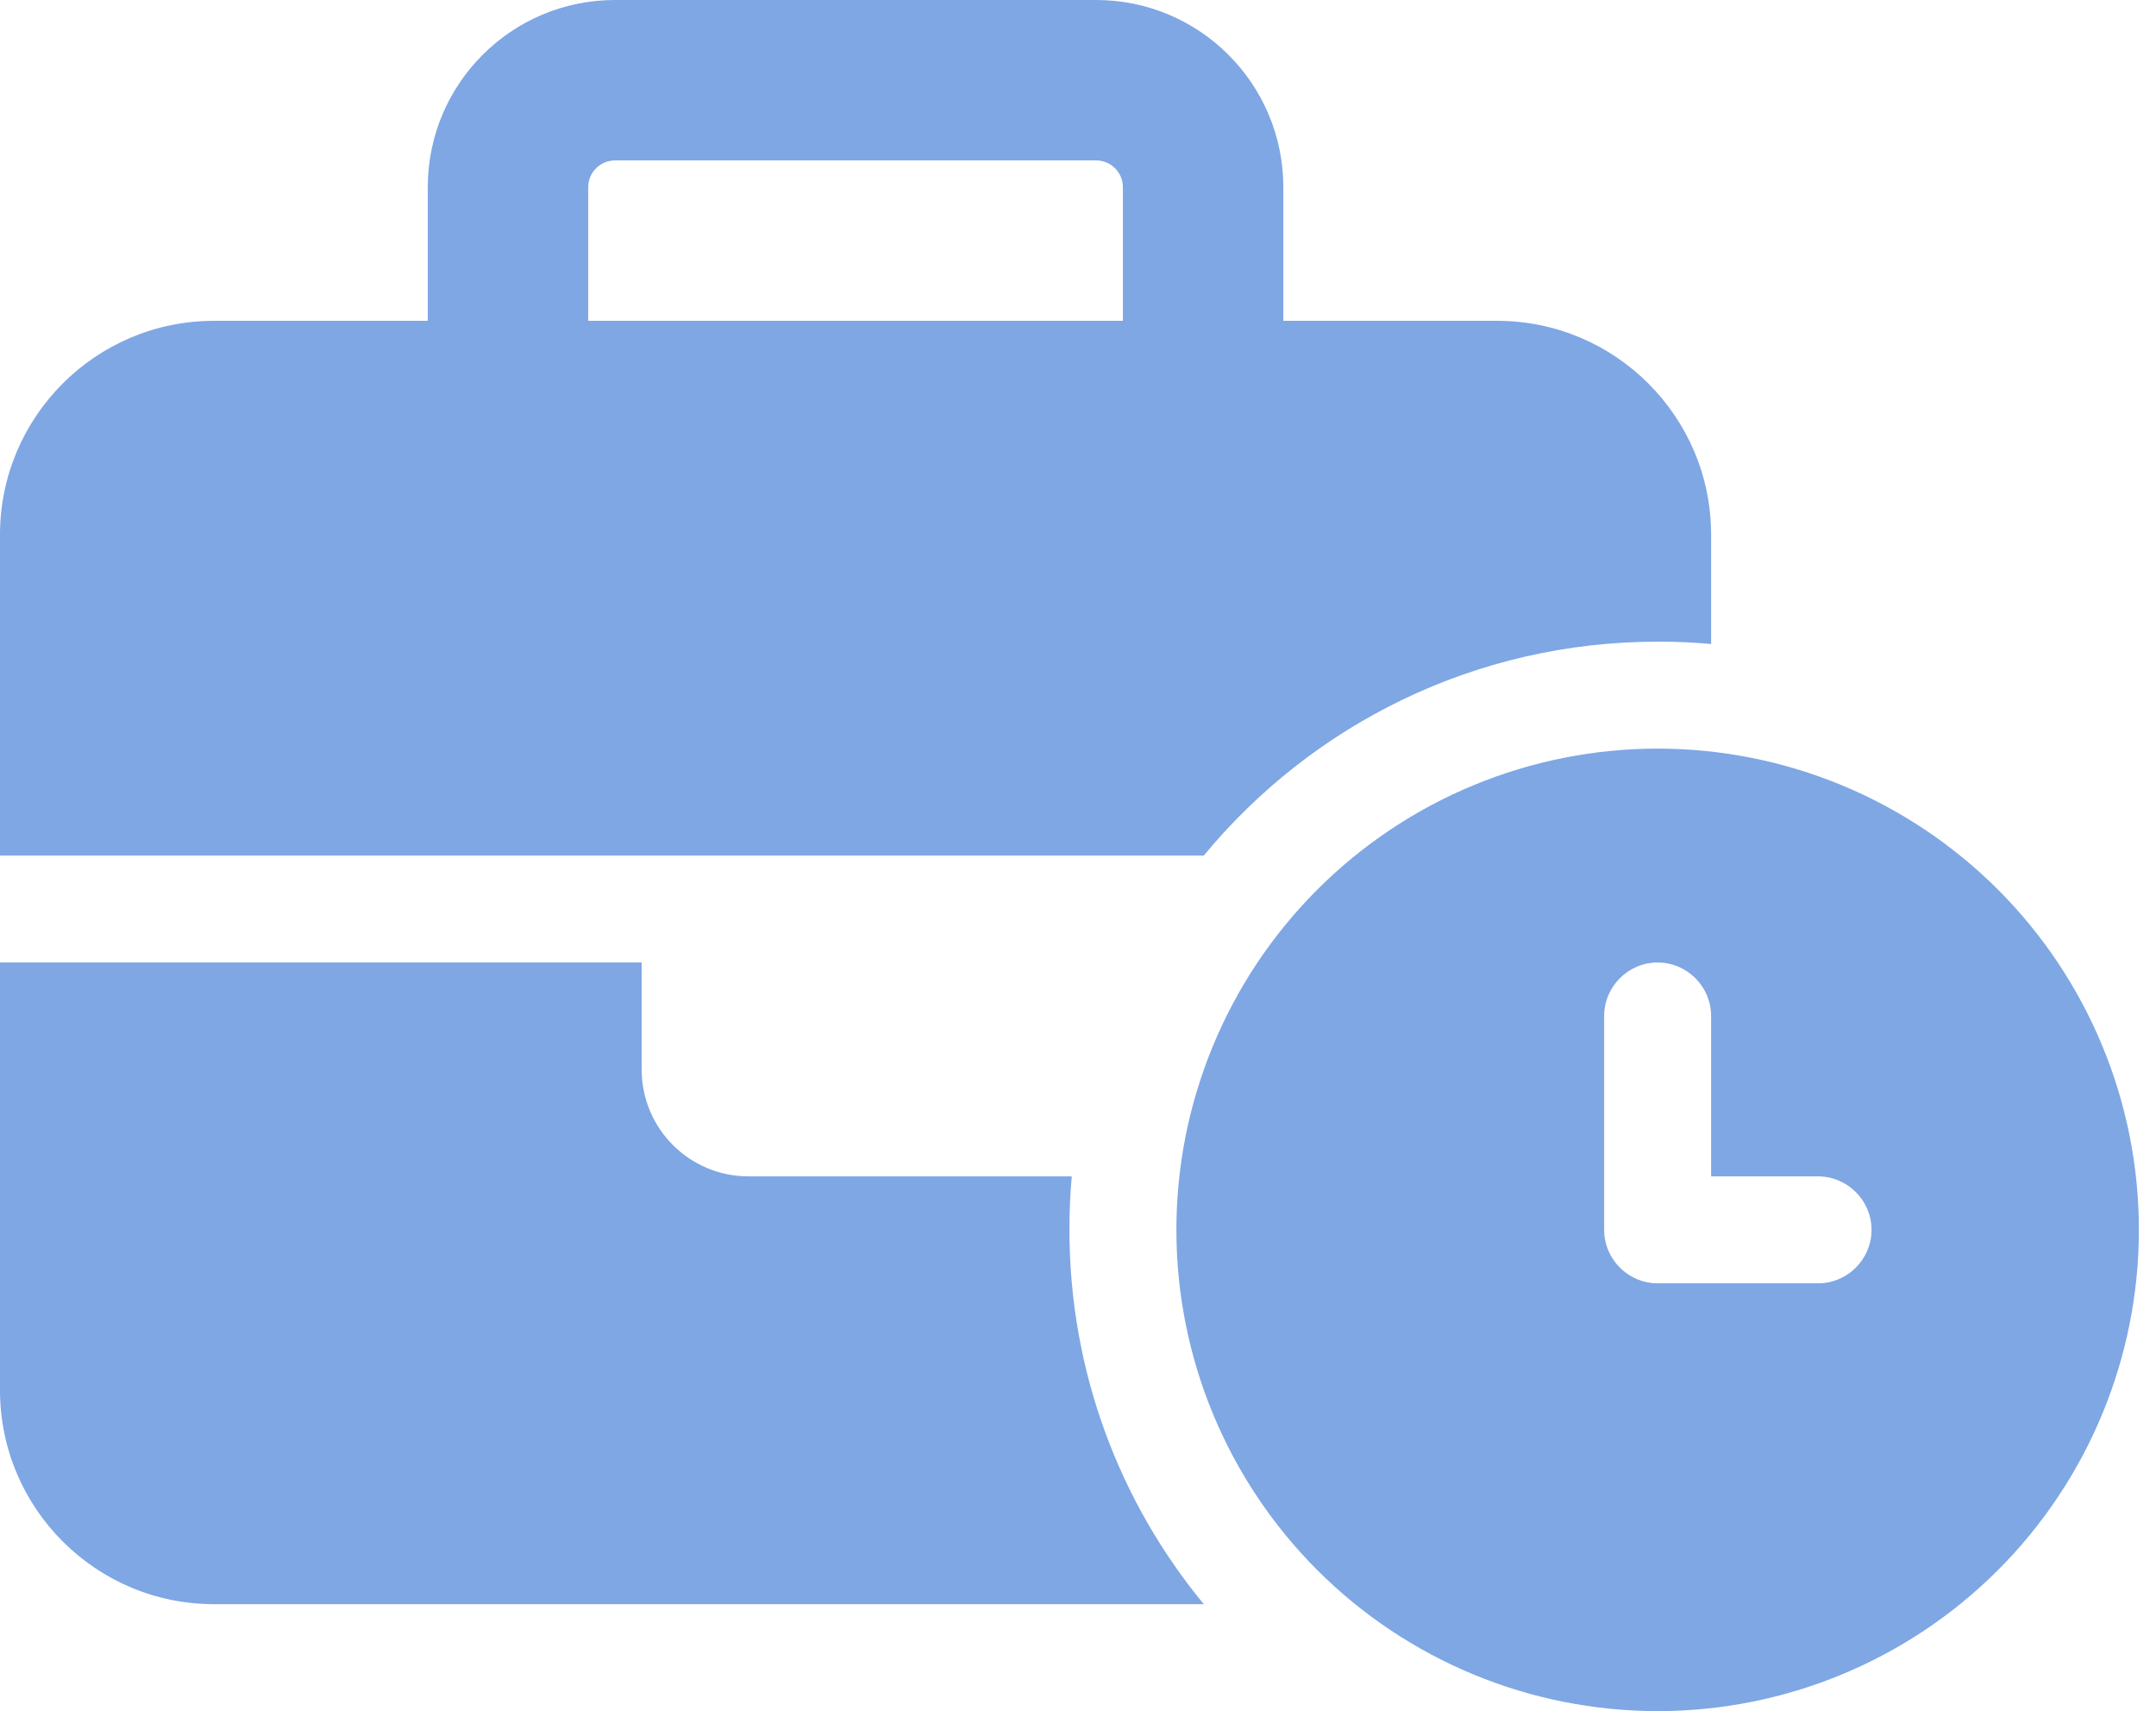 <svg xmlns="http://www.w3.org/2000/svg" width="63" height="50" viewBox="0 0 63 50" fill="none"><path d="M17.969 4.688H32.031C32.461 4.688 32.812 5.039 32.812 5.469V9.375H17.188V5.469C17.188 5.039 17.539 4.688 17.969 4.688ZM12.5 5.469V9.375H6.25C2.803 9.375 0 12.178 0 15.625V25H18.75H34.375H35.176C38.33 21.182 43.096 18.75 48.438 18.75C48.965 18.75 49.482 18.77 50 18.818V15.625C50 12.178 47.197 9.375 43.75 9.375H37.5V5.469C37.5 2.451 35.049 0 32.031 0H17.969C14.951 0 12.5 2.451 12.5 5.469ZM31.25 34.375H21.875C20.146 34.375 18.75 32.978 18.75 31.25V28.125H0V40.625C0 44.072 2.803 46.875 6.25 46.875H35.176C32.725 43.906 31.25 40.088 31.25 35.938C31.25 35.41 31.27 34.893 31.318 34.375H31.25ZM62.5 35.938C62.5 32.208 61.018 28.631 58.381 25.994C55.744 23.357 52.167 21.875 48.438 21.875C44.708 21.875 41.131 23.357 38.494 25.994C35.857 28.631 34.375 32.208 34.375 35.938C34.375 39.667 35.857 43.244 38.494 45.881C41.131 48.518 44.708 50 48.438 50C52.167 50 55.744 48.518 58.381 45.881C61.018 43.244 62.5 39.667 62.5 35.938ZM48.438 28.125C49.297 28.125 50 28.828 50 29.688V34.375H53.125C53.984 34.375 54.688 35.078 54.688 35.938C54.688 36.797 53.984 37.5 53.125 37.5H48.438C47.578 37.5 46.875 36.797 46.875 35.938V29.688C46.875 28.828 47.578 28.125 48.438 28.125Z" fill="#7EA7E4"></path></svg>